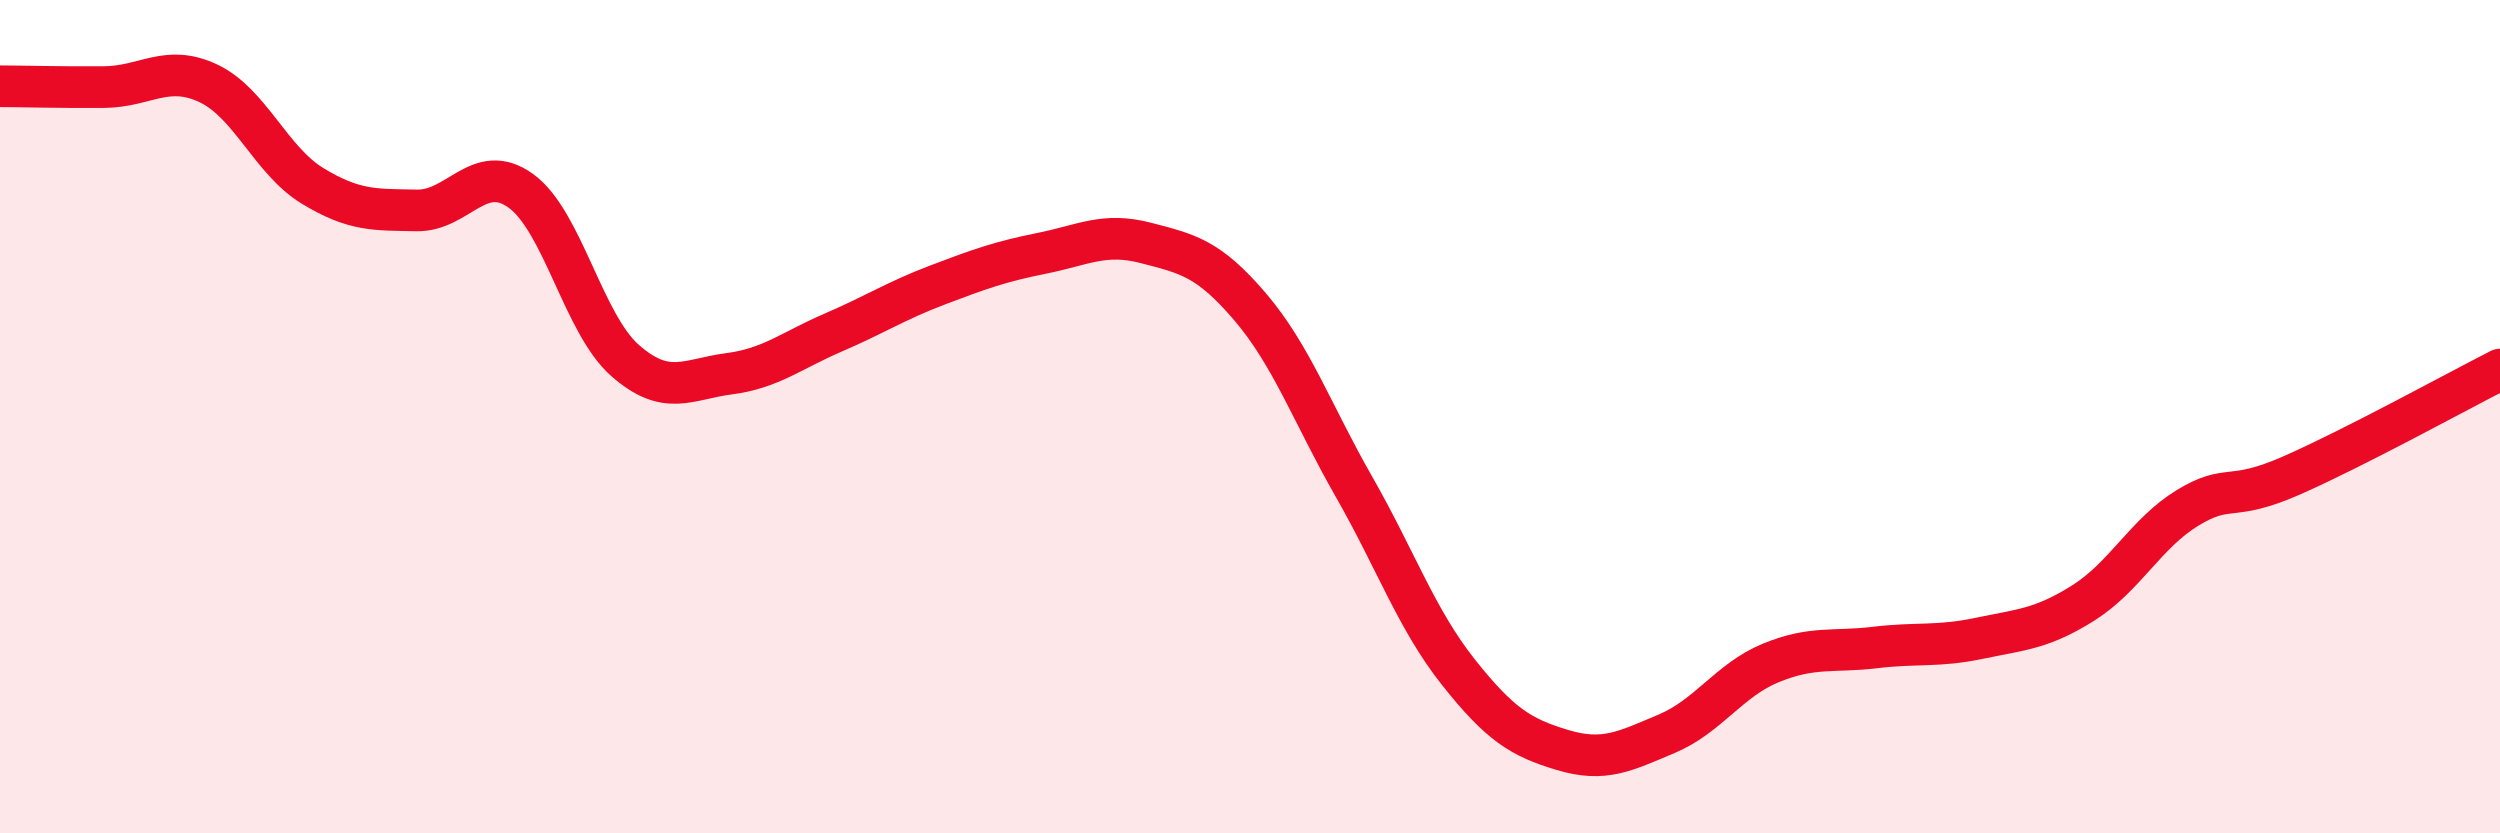 
    <svg width="60" height="20" viewBox="0 0 60 20" xmlns="http://www.w3.org/2000/svg">
      <path
        d="M 0,2.07 C 0.5,2.07 1.5,2.1 2.5,2.09 C 3.5,2.08 4,1.53 5,2 C 6,2.47 6.5,3.85 7.5,4.46 C 8.5,5.07 9,5.03 10,5.05 C 11,5.07 11.5,3.86 12.5,4.58 C 13.5,5.3 14,7.77 15,8.65 C 16,9.53 16.5,9.1 17.5,8.97 C 18.5,8.84 19,8.41 20,7.98 C 21,7.55 21.5,7.22 22.5,6.84 C 23.5,6.46 24,6.28 25,6.08 C 26,5.88 26.5,5.57 27.5,5.83 C 28.5,6.09 29,6.19 30,7.36 C 31,8.53 31.5,9.94 32.5,11.69 C 33.5,13.44 34,14.87 35,16.13 C 36,17.39 36.5,17.7 37.5,18 C 38.5,18.3 39,18.03 40,17.61 C 41,17.19 41.5,16.32 42.5,15.91 C 43.5,15.5 44,15.66 45,15.54 C 46,15.42 46.5,15.53 47.5,15.32 C 48.5,15.11 49,15.1 50,14.47 C 51,13.84 51.5,12.8 52.5,12.19 C 53.5,11.58 53.5,12.07 55,11.41 C 56.5,10.75 59,9.38 60,8.87L60 20L0 20Z"
        fill="#EB0A25"
        opacity="0.1"
        stroke-linecap="round"
        stroke-linejoin="round"
      />
      <path
        d="M 0,2.07 C 0.5,2.07 1.5,2.1 2.5,2.09 C 3.5,2.08 4,1.53 5,2 C 6,2.47 6.5,3.85 7.5,4.46 C 8.5,5.07 9,5.03 10,5.05 C 11,5.07 11.5,3.86 12.5,4.58 C 13.5,5.3 14,7.77 15,8.65 C 16,9.53 16.5,9.1 17.5,8.97 C 18.5,8.84 19,8.41 20,7.98 C 21,7.55 21.5,7.22 22.5,6.84 C 23.5,6.46 24,6.28 25,6.08 C 26,5.88 26.5,5.57 27.5,5.83 C 28.5,6.09 29,6.19 30,7.36 C 31,8.53 31.5,9.94 32.5,11.69 C 33.5,13.44 34,14.87 35,16.13 C 36,17.39 36.5,17.7 37.5,18 C 38.5,18.3 39,18.03 40,17.61 C 41,17.19 41.5,16.32 42.5,15.91 C 43.5,15.5 44,15.66 45,15.54 C 46,15.42 46.5,15.53 47.5,15.32 C 48.5,15.11 49,15.1 50,14.47 C 51,13.84 51.5,12.8 52.5,12.19 C 53.5,11.58 53.5,12.07 55,11.41 C 56.5,10.75 59,9.38 60,8.87"
        stroke="#EB0A25"
        stroke-width="1"
        fill="none"
        stroke-linecap="round"
        stroke-linejoin="round"
      />
    </svg>
  